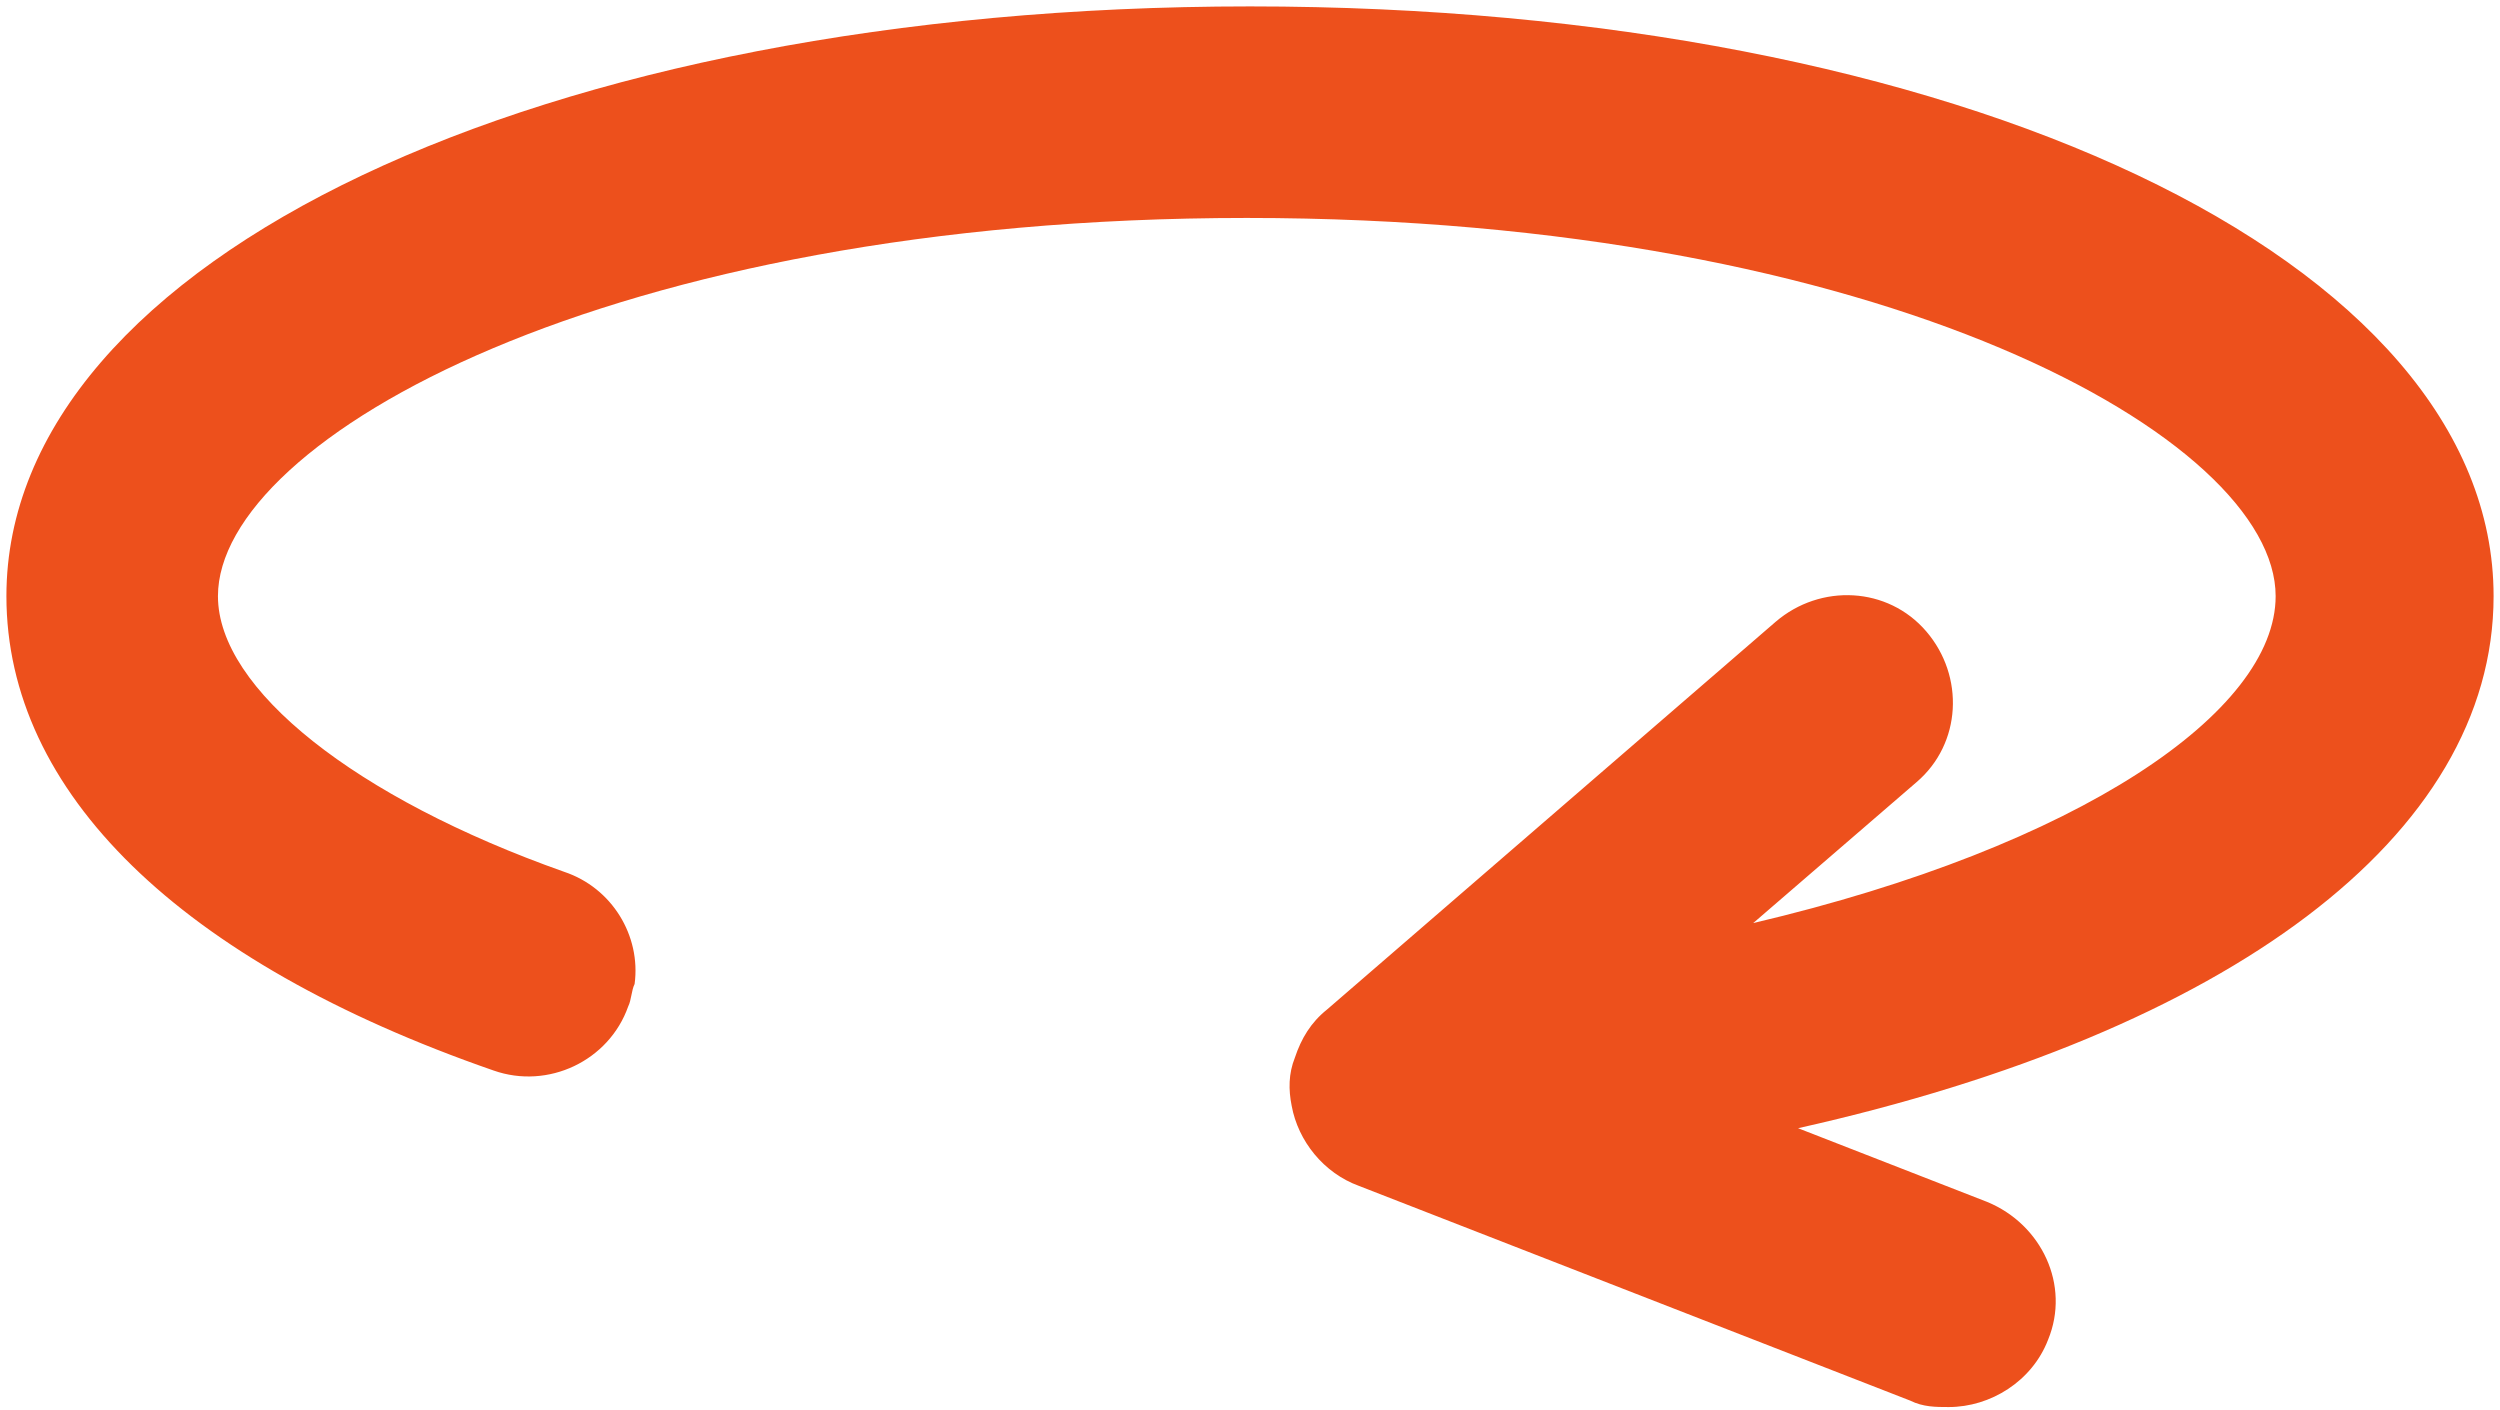 <svg xmlns="http://www.w3.org/2000/svg" width="78" height="44" viewBox="0 0 78 44" fill="none"><path d="M77.8 18.6C77.8 8.1 61.1 0.2 39 0.2C16.9 0.2 0.2 8.1 0.2 18.6C0.2 24.7 5.6 30 15.4 33.4C17.1 34 19 33.1 19.6 31.4C19.7 31.2 19.7 30.9 19.8 30.7C20 29.2 19.1 27.7 17.6 27.2C11.1 24.9 6.8 21.5 6.8 18.6C6.8 13.7 19 6.8 38.9 6.8C58.8 6.8 71 13.7 71 18.6C71 22.2 64.9 26.4 54.7 28.8L59.8 24.4C61.2 23.2 61.3 21.1 60.1 19.7C58.9 18.3 56.8 18.2 55.4 19.4L41.4 31.5C40.9 31.9 40.6 32.4 40.4 33C40.2 33.5 40.2 34 40.3 34.5C40.5 35.6 41.3 36.6 42.4 37L59.6 43.7C60 43.9 60.4 43.9 60.8 43.9C62.1 43.9 63.4 43.1 63.9 41.8C64.6 40.1 63.7 38.2 62 37.5L56.1 35.2C69.5 32.2 77.8 26.1 77.8 18.6Z" fill="#ED501C"></path></svg>